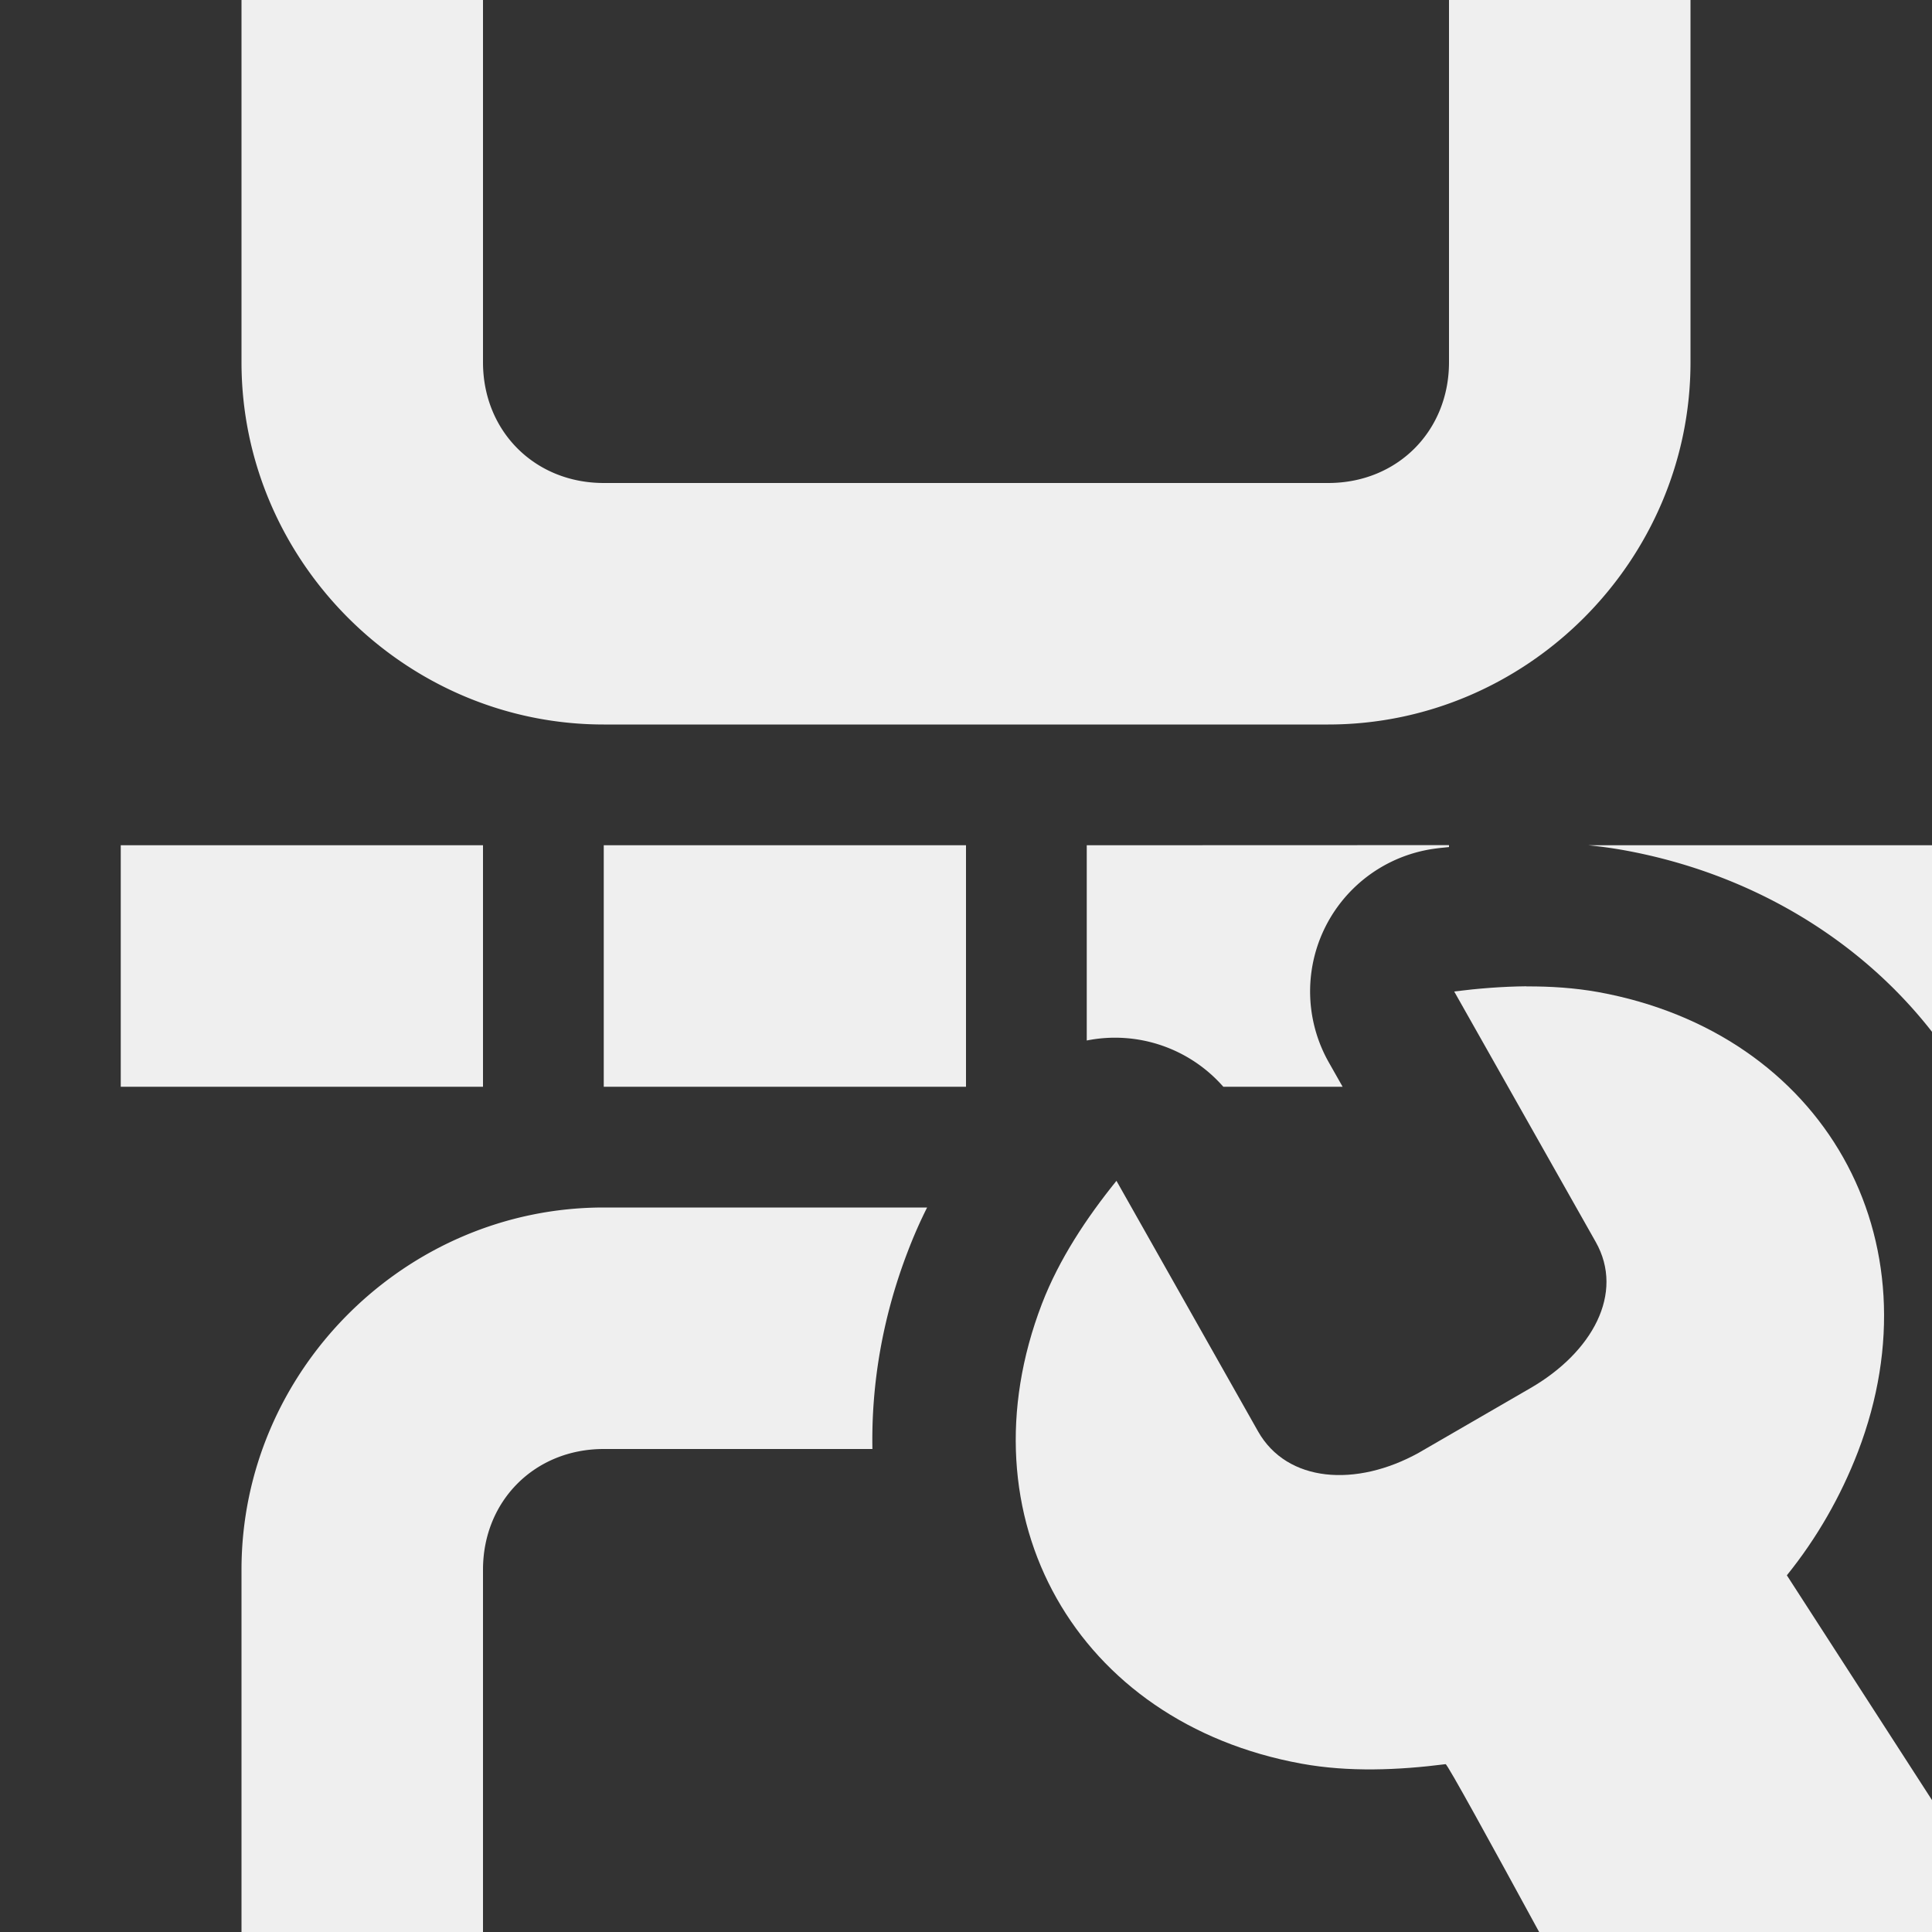<svg viewBox="0 0 16 16" xmlns="http://www.w3.org/2000/svg"><rect x="0" y="0" width="16" height="16" fill="#333333" stroke="none"/><g fill="#efefef"><path d="m2 0v3c0 1.645 1.355 3 3 3h6c1.645 0 3-1.355 3-3v-3h-2v3c0 .571-.429 1-1 1h-6c-.571 0-1-.429-1-1v-3zm-1 7v2h3v-2zm4 0v2h3v-2zm4 0v1.617a1.193 1.193 0 0 1 1.131.383h.988l-.115-.203a1.193 1.193 0 0 1 .887-1.77c.036-.005.073-.008.109-.012v-.016zm4.154 0c.097.01.195.023.295.041 1.048.19 1.951.735 2.551 1.504v-1.545zm-8.154 3c-1.645 0-3 1.355-3 3v3h2v-3c0-.571.429-1 1-1h2.225c-.01-.54.085-1.094.291-1.631.049-.129.103-.252.162-.369z"/><path d="m12.641 8.168c-.2.002-.401.018-.598.043l1.172 2.074c.241.426-.029.915-.541 1.211l-.924.535c-.517.287-1.091.249-1.332-.178l-1.172-2.074c-.248.307-.475.649-.617 1.018-.678 1.765.285 3.47 2.15 3.809.39.071.801.054 1.193.004.014-.002.38.666.775 1.391h3.959l-1.908-2.955c.248-.307.446-.653.588-1.021.678-1.765-.285-3.47-2.15-3.809-.195-.035-.395-.048-.596-.047z" stroke-width="3"/></g></svg>
